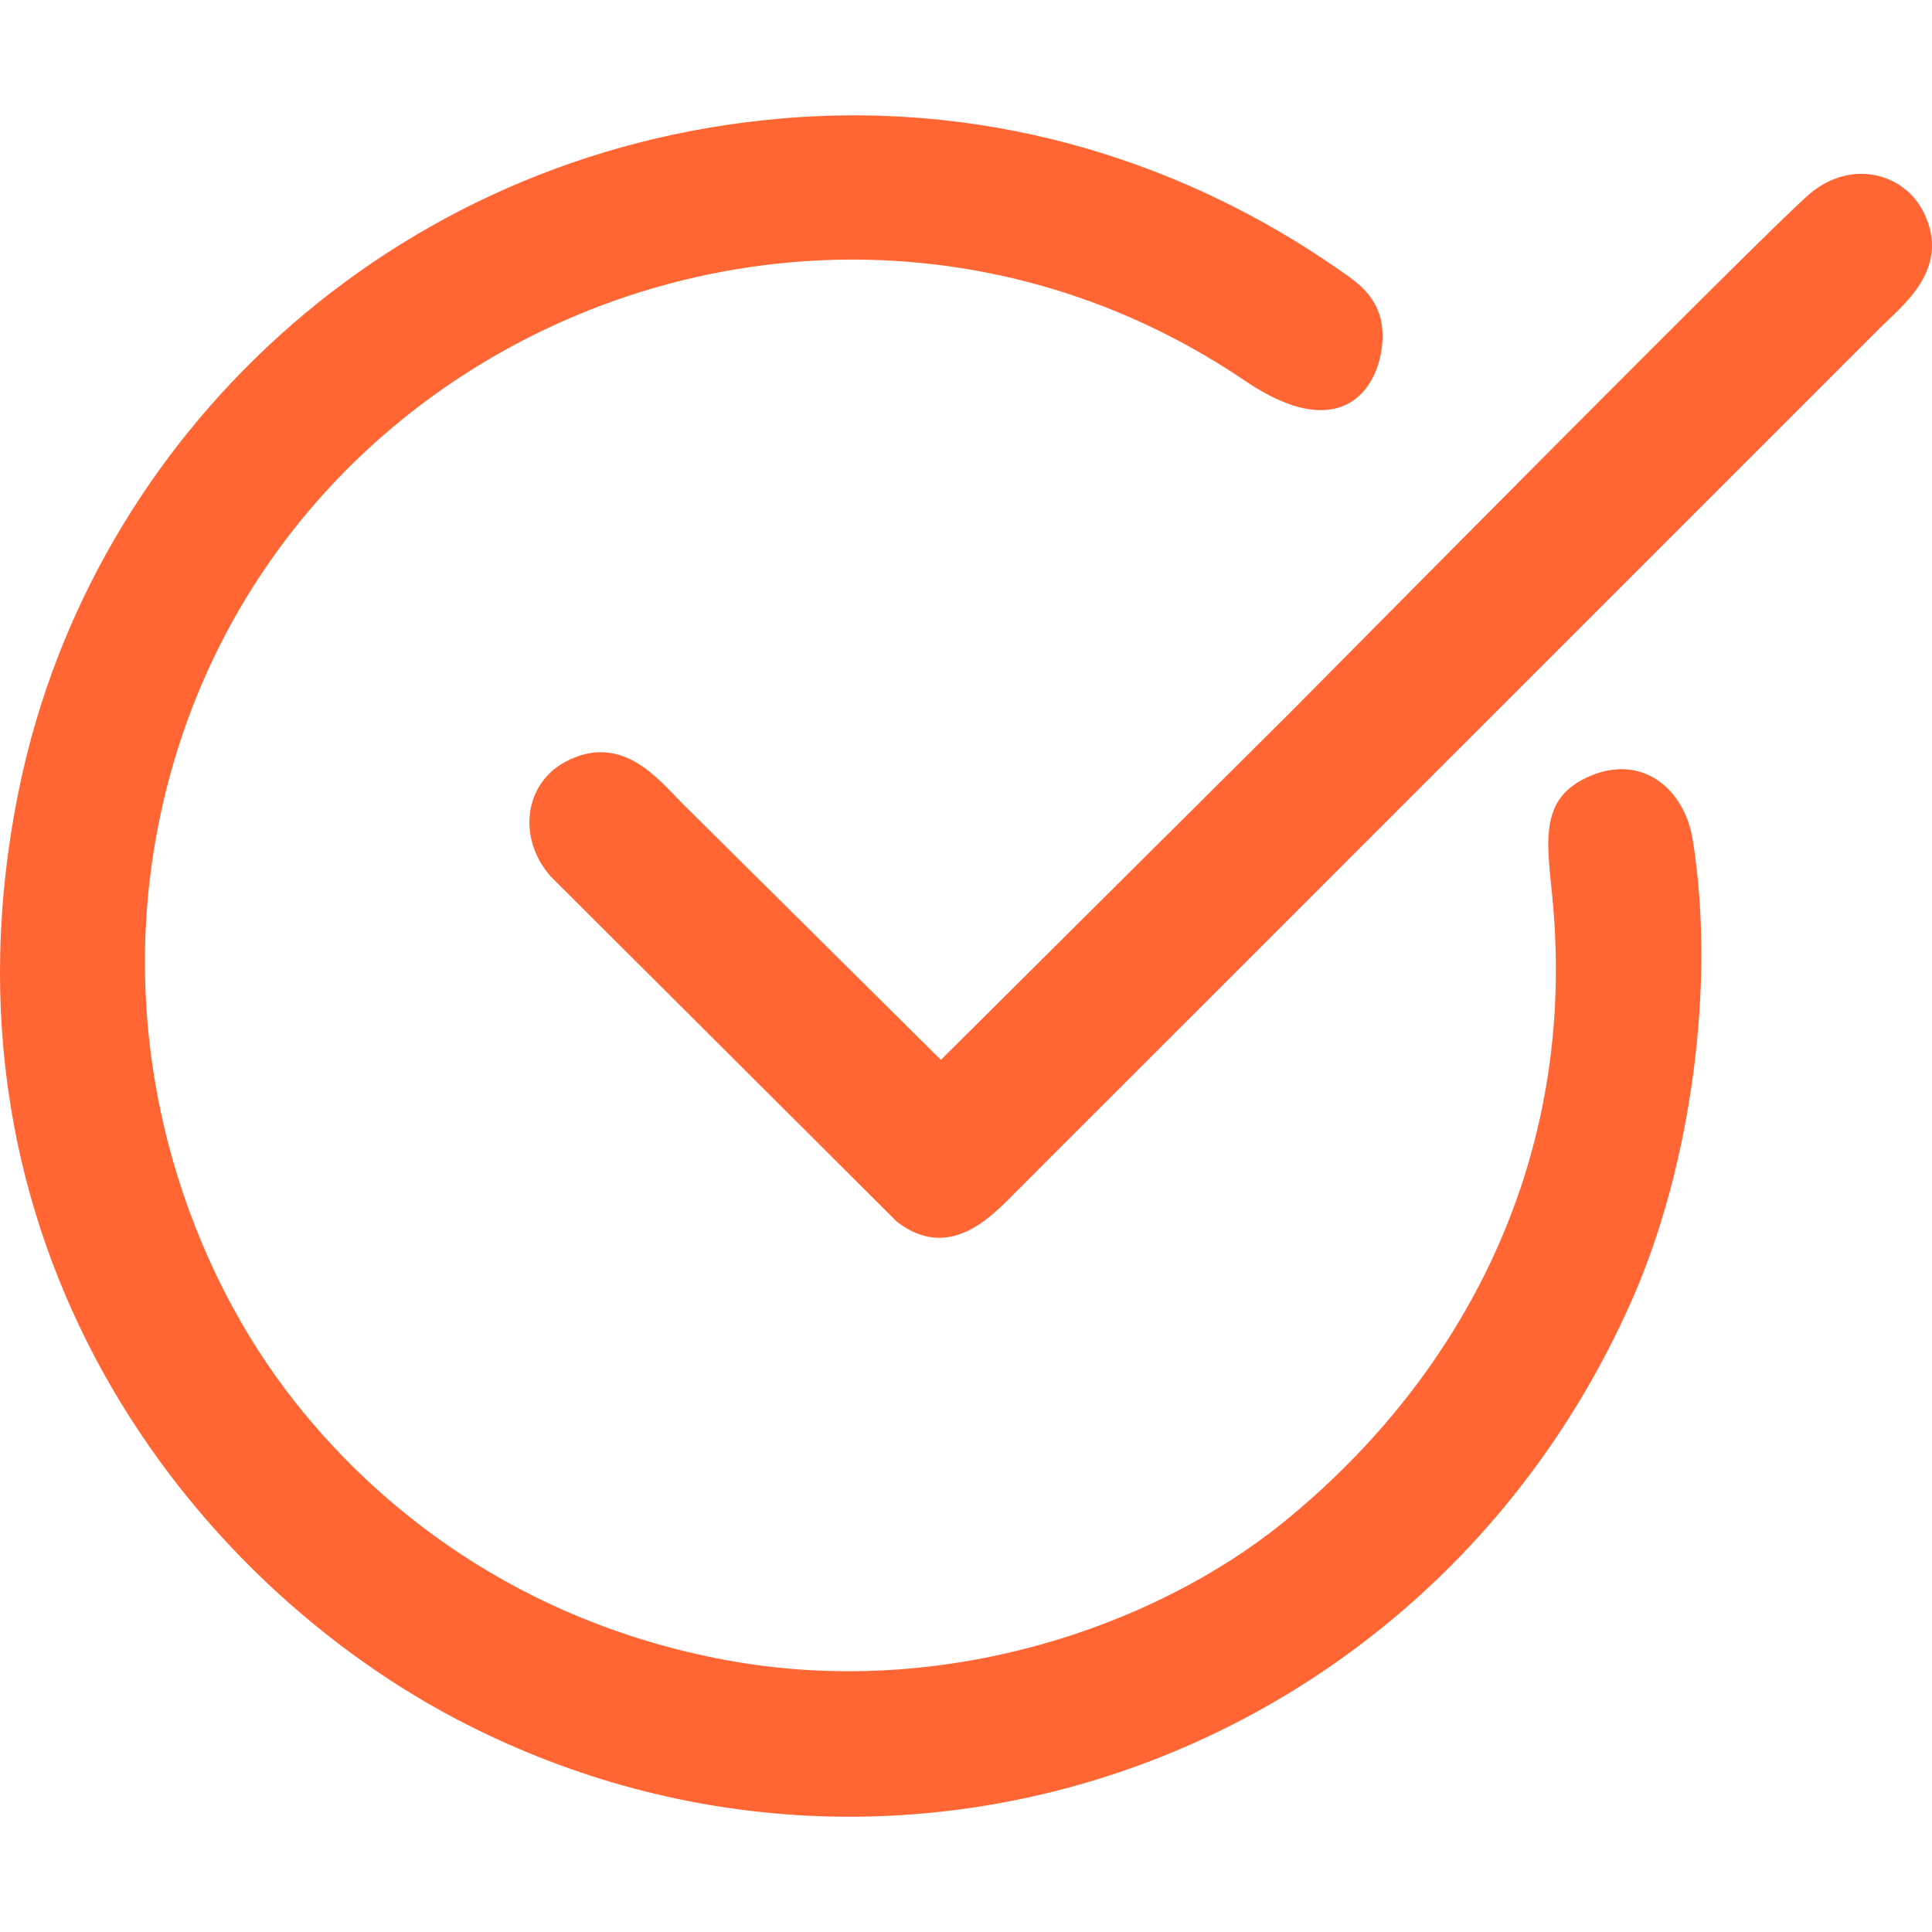 <?xml version="1.0" encoding="UTF-8"?>
<!DOCTYPE svg PUBLIC "-//W3C//DTD SVG 1.1//EN" "http://www.w3.org/Graphics/SVG/1.1/DTD/svg11.dtd">
<!-- Creator: CorelDRAW -->
<svg xmlns="http://www.w3.org/2000/svg" xml:space="preserve" width="150px" height="150px" version="1.1" style="shape-rendering:geometricPrecision; text-rendering:geometricPrecision; image-rendering:optimizeQuality; fill-rule:evenodd; clip-rule:evenodd"
viewBox="0 0 150 150"
 xmlns:xlink="http://www.w3.org/1999/xlink"
 xmlns:xodm="http://www.corel.com/coreldraw/odm/2003">
 <defs>
  <style type="text/css">
   <![CDATA[
    .fil0 {fill:none}
    .fil1 {fill:#FF6633}
   ]]>
  </style>
 </defs>
 <g id="Camada_x0020_1">
  <rect class="fil0" width="150" height="150"/>
  <g id="_3011583745296">
   <path class="fil1" d="M60.55 9.21c-30.26,2.65 -53.38,24.74 -59.02,51.81 -7.39,35.44 13.26,61.99 34.71,72.87 34.02,17.26 75.12,2.21 90.59,-33.25 4.4,-10.1 6.43,-24.17 4.58,-35.51 -0.63,-3.88 -4,-6.8 -8.31,-4.72 -3.84,1.85 -2.88,5.5 -2.5,10.11 1.71,20.53 -7.77,37.04 -21.08,47.77 -9.95,8 -26.33,13.73 -43.2,10.59 -16.01,-2.98 -27.26,-11.85 -34.13,-20.96 -7.97,-10.57 -13.22,-26.59 -9.95,-43.58 7.39,-38.38 52.08,-56.69 84.43,-34.77 9.2,6.23 11.5,-1.98 10.43,-5.14 -0.62,-1.84 -1.95,-2.66 -3.39,-3.66 -11.1,-7.68 -25.99,-13.07 -43.16,-11.56z"/>
   <path class="fil1" d="M73.05 82.29l-20.07 -19.91c-1.81,-1.81 -4.69,-5.58 -9.09,-3.23 -3.15,1.68 -3.77,5.89 -1.14,8.89l26.9 26.83c3.93,2.99 7.07,-0.16 8.96,-2.06 4.58,-4.6 8.93,-8.92 13.52,-13.52l53.9 -53.9c1.69,-1.68 5.45,-4.53 3.35,-8.85 -1.52,-3.14 -5.64,-4.18 -8.82,-1.54 -2.94,2.44 -38.12,38.05 -40.42,40.35l-27.09 26.94z"/>
  </g>
 </g>
</svg>
